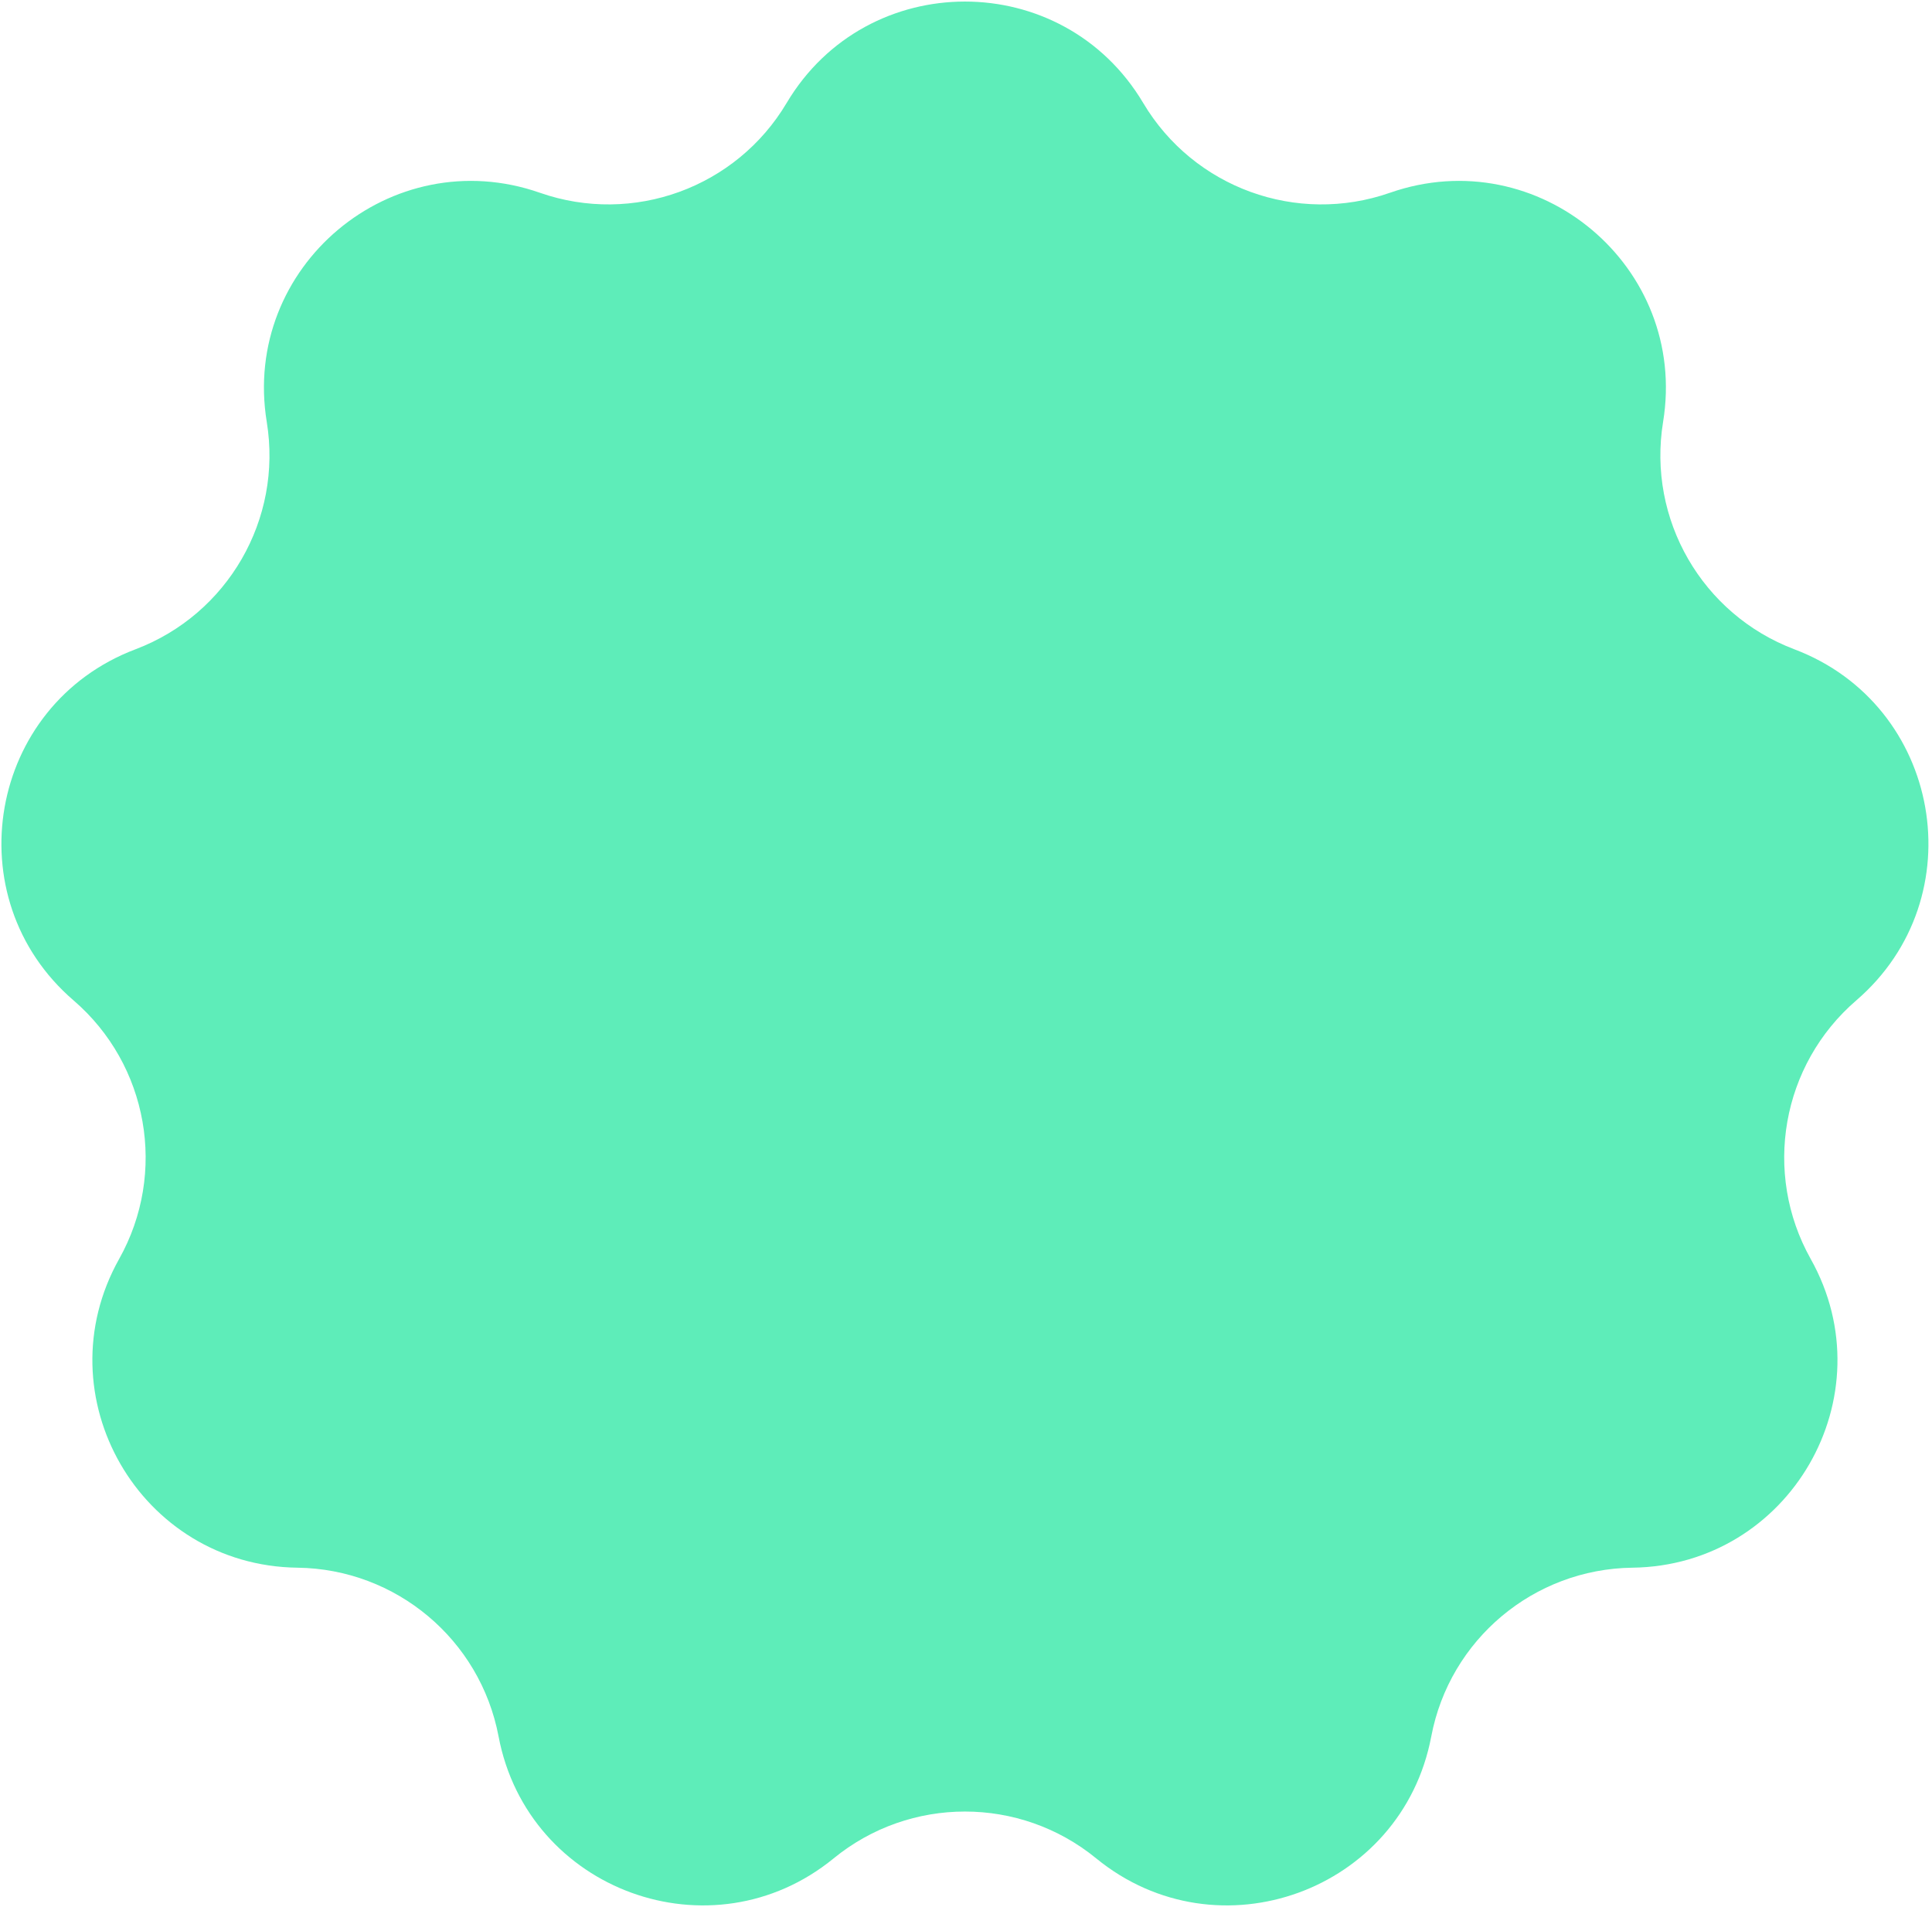 <?xml version="1.0" encoding="UTF-8"?> <svg xmlns="http://www.w3.org/2000/svg" width="462" height="456" viewBox="0 0 462 456" fill="none"><path d="M188.11 24.628C207.332 -7.713 254.154 -7.713 273.375 24.628V24.628C285.43 44.911 310.106 53.892 332.379 46.104V46.104C367.891 33.685 403.759 63.781 397.695 100.911V100.911C393.892 124.197 407.022 146.939 429.09 155.289V155.289C464.277 168.602 472.408 214.713 443.896 239.258V239.258C426.015 254.652 421.455 280.513 432.993 301.094V301.094C451.39 333.911 427.979 374.46 390.361 374.936V374.936C366.767 375.234 346.651 392.114 342.26 415.297V415.297C335.259 452.261 291.261 468.275 262.138 444.459V444.459C243.873 429.522 217.613 429.522 199.348 444.459V444.459C170.224 468.275 126.226 452.261 119.225 415.297V415.297C114.834 392.114 94.718 375.234 71.125 374.936V374.936C33.506 374.46 10.095 333.911 28.492 301.094V301.094C40.031 280.513 35.471 254.652 17.589 239.258V239.258C-10.922 214.713 -2.792 168.602 32.395 155.289V155.289C54.463 146.939 67.593 124.197 63.79 100.911V100.911C57.727 63.781 93.594 33.685 129.107 46.104V46.104C151.379 53.892 176.055 44.911 188.11 24.628V24.628Z" fill="#5EEDB9"></path></svg> 